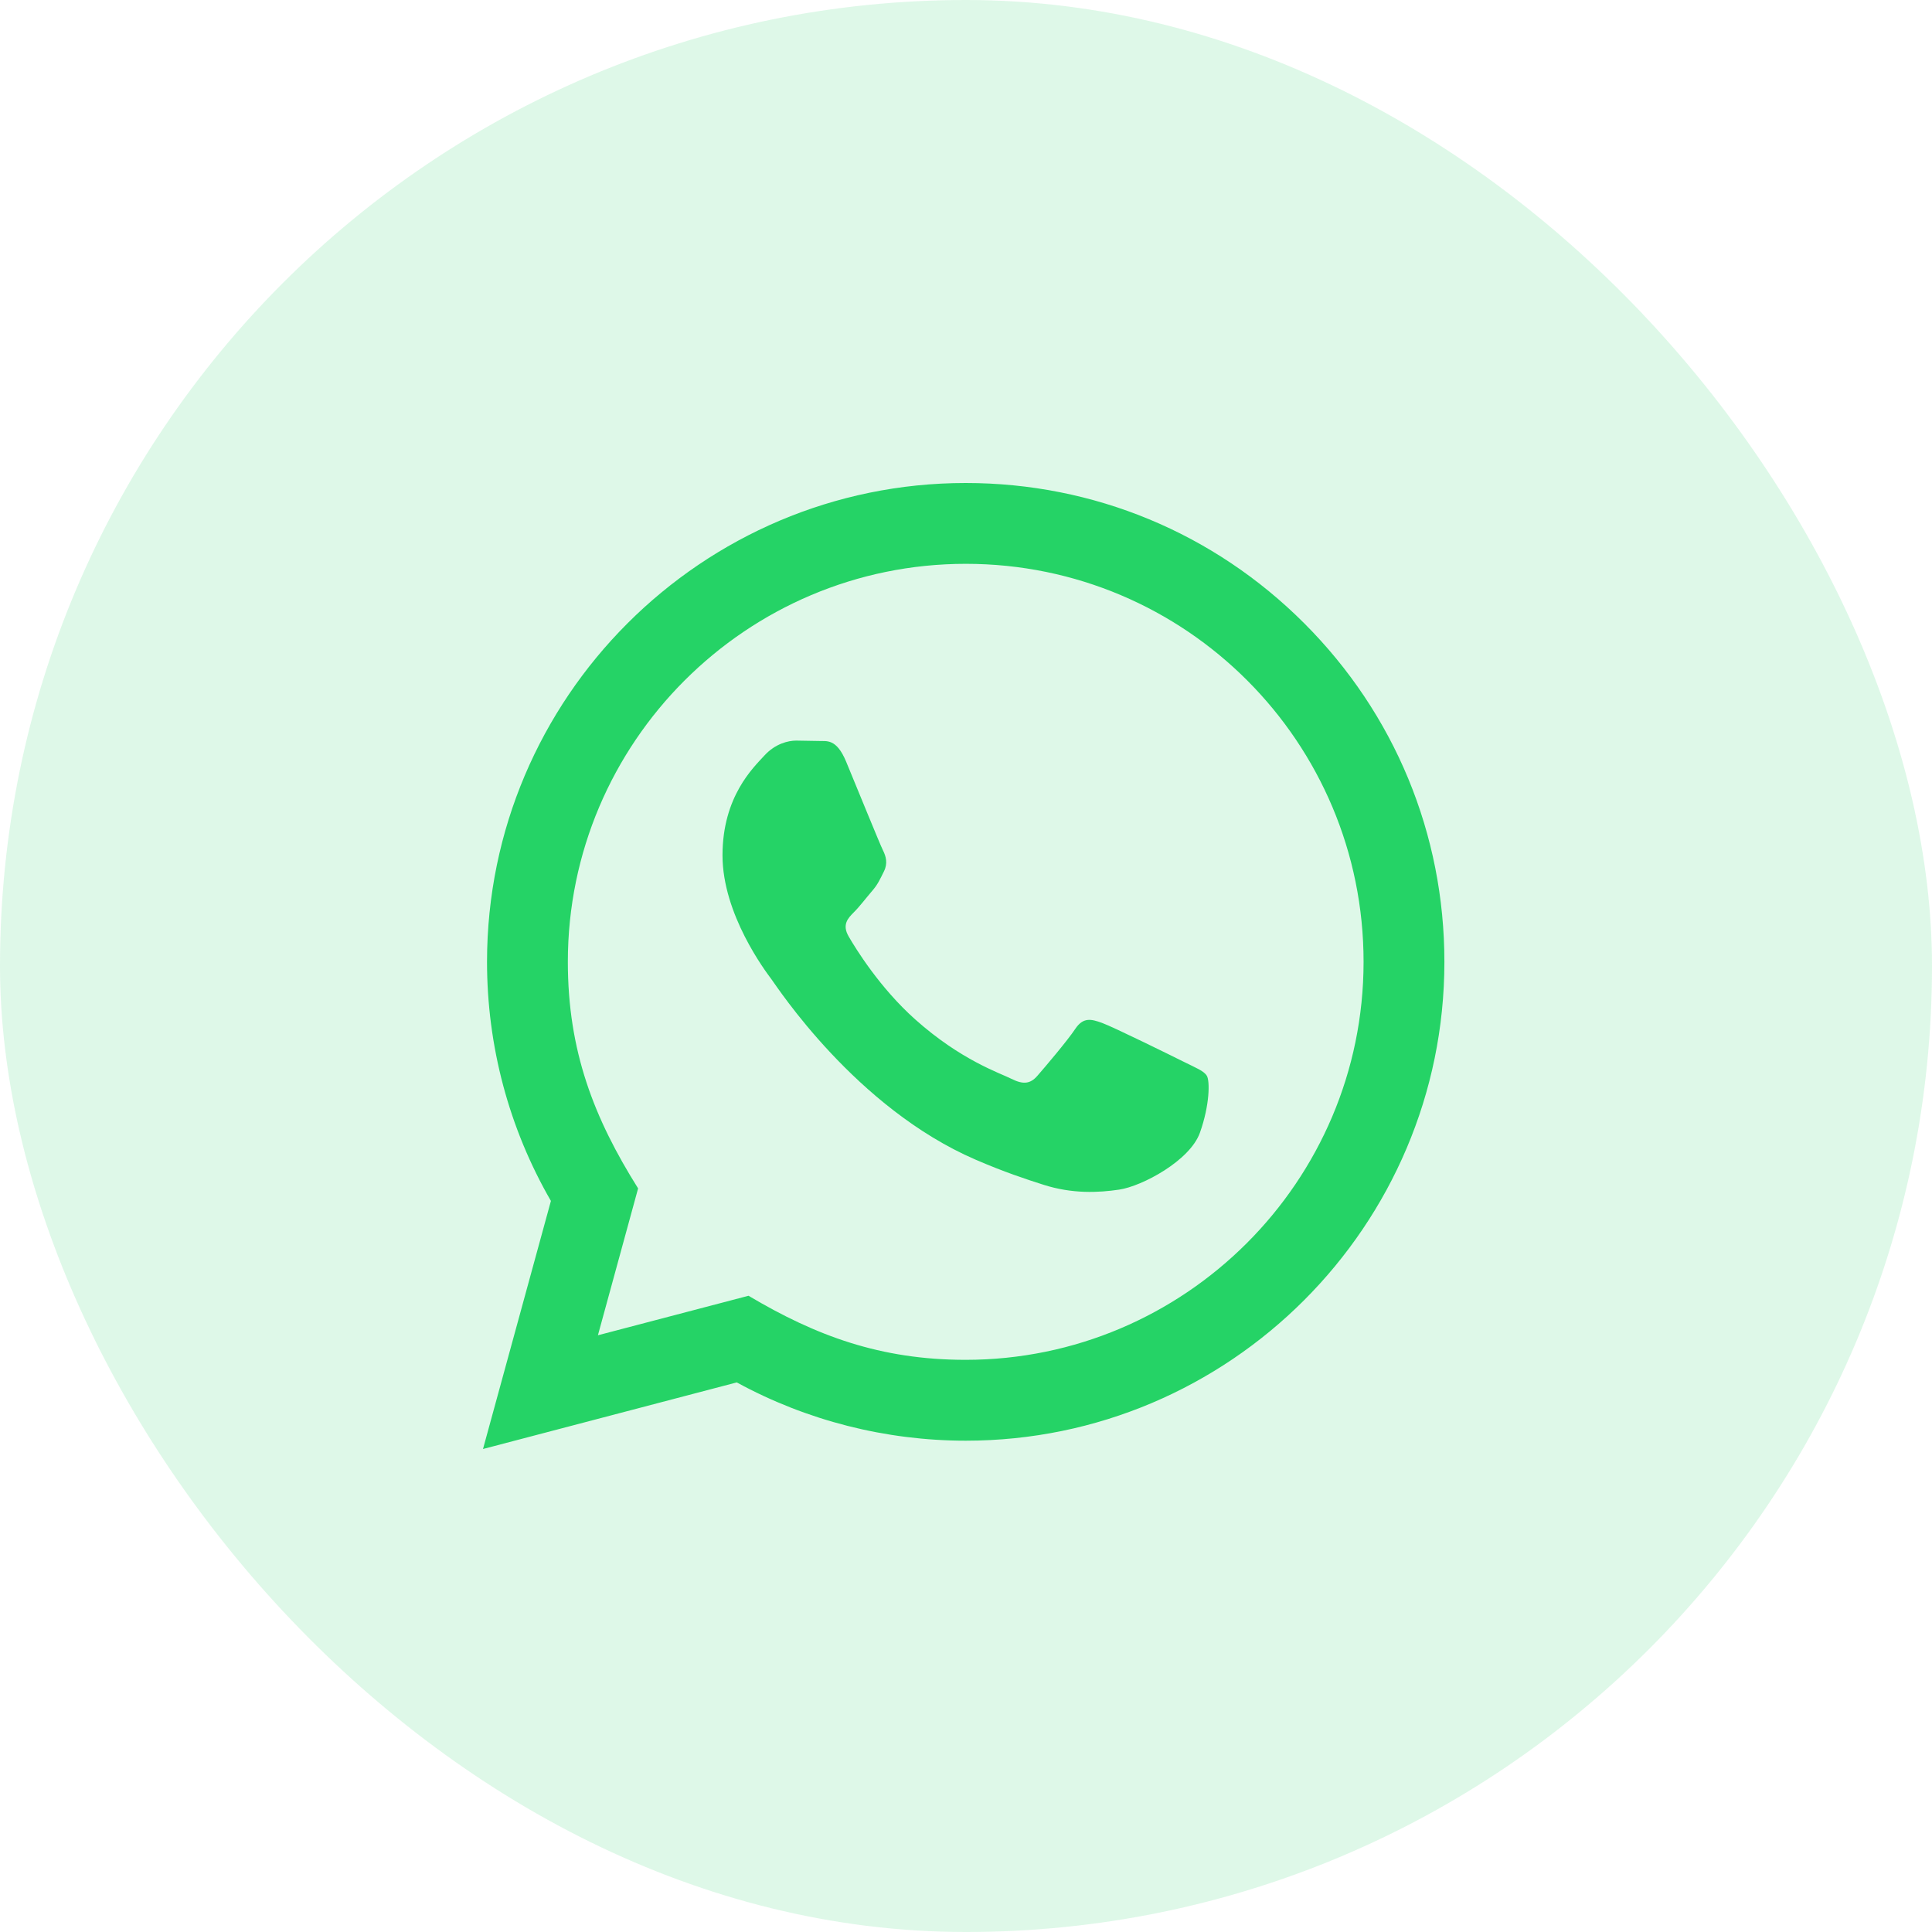 <?xml version="1.0" encoding="UTF-8"?> <svg xmlns="http://www.w3.org/2000/svg" width="60" height="60" viewBox="0 0 60 60" fill="none"><rect width="60" height="60" rx="30" fill="#25D366" fill-opacity="0.15"></rect><path d="M15 45L17.109 37.296C15.807 35.041 15.124 32.485 15.125 29.864C15.129 21.669 21.797 15 29.991 15C33.968 15.001 37.7 16.55 40.507 19.36C43.314 22.17 44.859 25.905 44.857 29.878C44.854 38.074 38.185 44.742 29.991 44.742C27.504 44.741 25.052 44.117 22.881 42.932L15 45ZM23.246 40.241C25.341 41.485 27.341 42.23 29.986 42.231C36.796 42.231 42.344 36.689 42.347 29.875C42.35 23.047 36.829 17.512 29.996 17.51C23.181 17.51 17.637 23.052 17.635 29.865C17.634 32.646 18.449 34.729 19.817 36.907L18.569 41.468L23.246 40.241ZM37.48 33.411C37.388 33.256 37.14 33.164 36.767 32.977C36.396 32.791 34.57 31.892 34.229 31.769C33.889 31.645 33.641 31.582 33.392 31.955C33.145 32.326 32.432 33.164 32.216 33.411C32 33.659 31.782 33.69 31.411 33.504C31.04 33.318 29.843 32.926 28.424 31.66C27.32 30.675 26.574 29.459 26.358 29.086C26.141 28.715 26.335 28.514 26.52 28.329C26.688 28.163 26.891 27.895 27.078 27.677C27.266 27.462 27.328 27.308 27.453 27.059C27.576 26.811 27.515 26.594 27.421 26.407C27.328 26.223 26.585 24.394 26.276 23.65C25.974 22.926 25.668 23.024 25.44 23.012L24.727 23C24.48 23 24.078 23.093 23.738 23.465C23.398 23.837 22.438 24.735 22.438 26.564C22.438 28.392 23.769 30.159 23.954 30.406C24.14 30.654 26.573 34.406 30.299 36.015C31.185 36.398 31.878 36.626 32.416 36.797C33.306 37.08 34.116 37.04 34.756 36.945C35.47 36.839 36.954 36.046 37.264 35.179C37.574 34.31 37.574 33.566 37.48 33.411Z" fill="#25D366"></path></svg> 